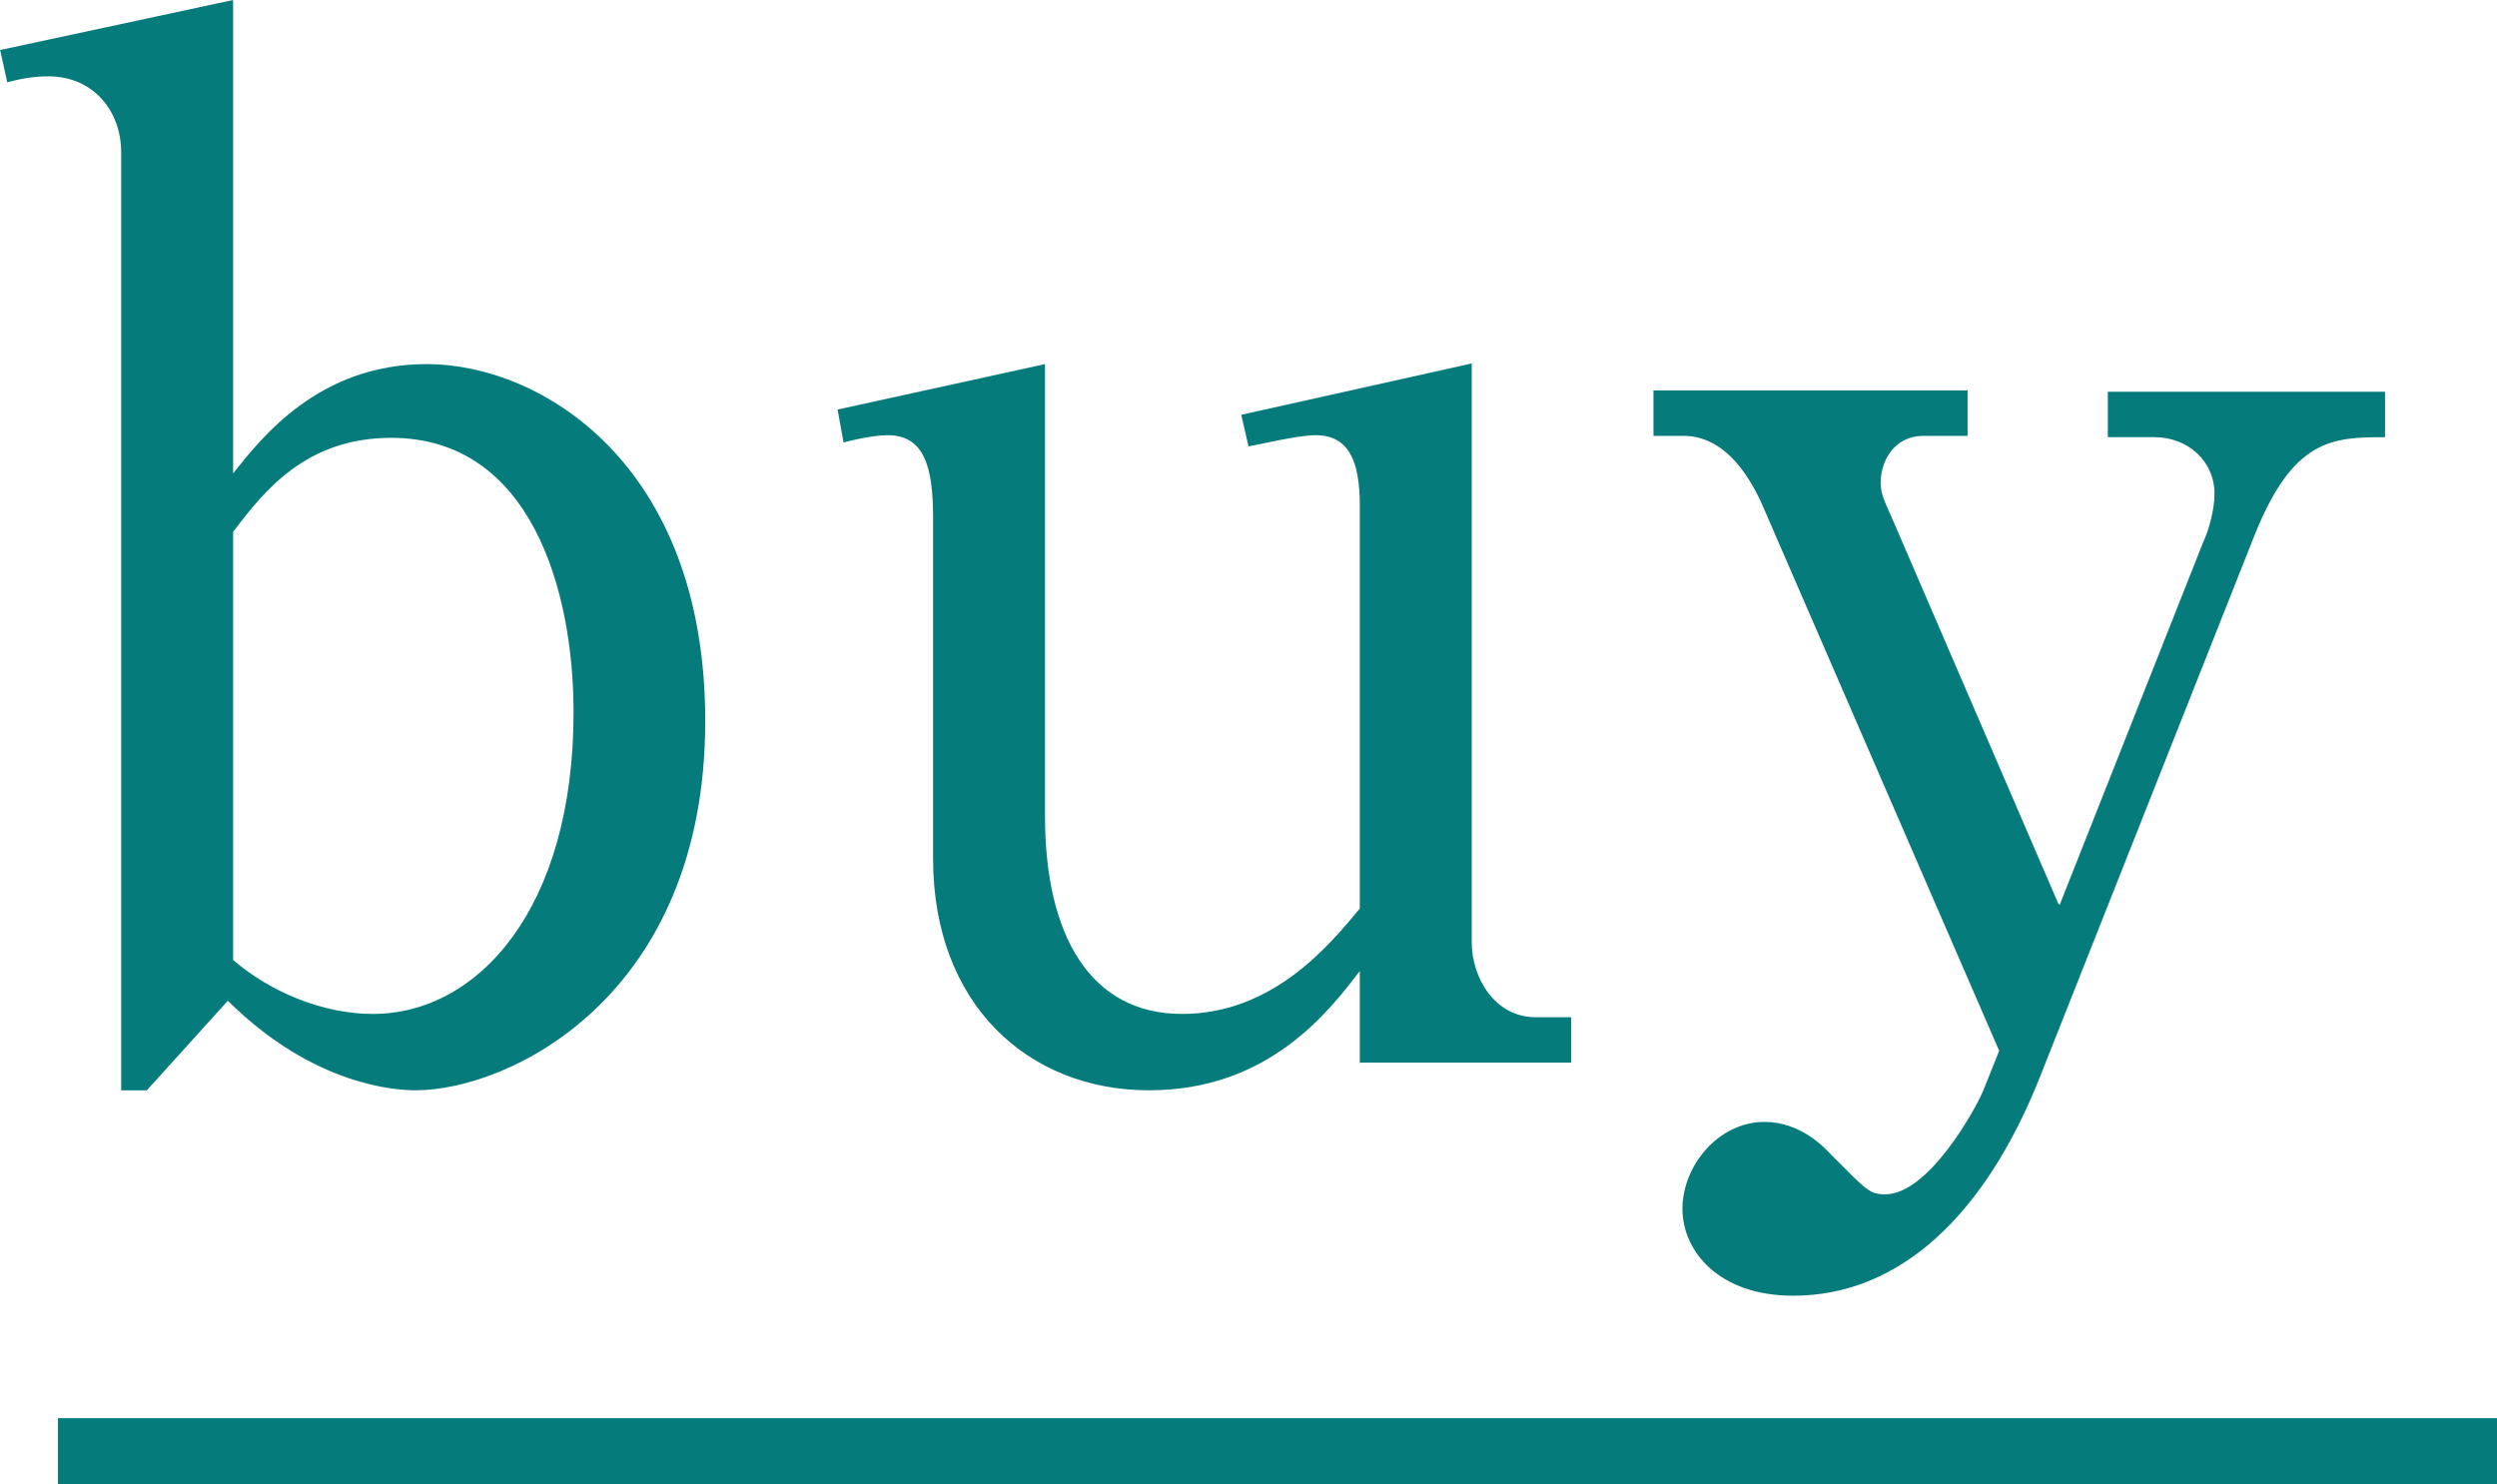 <?xml version="1.0" encoding="UTF-8"?><svg id="_レイヤー_2" xmlns="http://www.w3.org/2000/svg" width="37.92" height="22.54" viewBox="0 0 37.92 22.54"><defs><style>.cls-1{fill:#067b7b;}.cls-2{fill:none;stroke:#067b7b;stroke-miterlimit:10;}</style></defs><g id="_レイヤー_1-2"><path class="cls-1" d="m0,.76l3.54-.76v7.19c.43-.54,1.3-1.66,2.94-1.66,1.73,0,4.23,1.51,4.23,5.42,0,4.19-2.98,5.61-4.4,5.61-.28,0-1.54-.06-2.85-1.36l-1.23,1.36h-.39V2.31c0-.63-.43-1.15-1.1-1.15-.09,0-.3,0-.63.09l-.11-.5Zm3.54,13.82c.58.5,1.38.82,2.12.82,1.6,0,3.05-1.6,3.05-4.58,0-1.86-.65-4.17-2.77-4.17-1.3,0-1.94.82-2.4,1.43v6.5Z"/><path class="cls-1" d="m20.65,16.15v-1.4c-.45.58-1.36,1.81-3.2,1.81s-3.28-1.31-3.28-3.52v-5.18c0-.76-.13-1.25-.69-1.25-.11,0-.32.02-.67.11l-.09-.5,3.15-.69v6.87c0,1.81.69,3,2.08,3s2.25-1.06,2.7-1.6v-6.13c0-.67-.17-1.06-.67-1.06-.28,0-.89.15-1.02.17l-.11-.48,3.5-.78v8.79c0,.54.35,1.14.97,1.14h.54v.69h-3.22Z"/><path class="cls-1" d="m31.28,13.74l2.18-5.51c.09-.19.17-.5.17-.73,0-.5-.41-.86-.91-.86h-.71v-.69h4.21v.69c-.8,0-1.4.02-1.99,1.51l-3.26,8.23c-.82,2.05-2.1,3.3-3.74,3.3-1.12,0-1.68-.67-1.68-1.32s.54-1.32,1.25-1.32c.54,0,.91.39,1.01.5.54.54.58.6.82.6.65,0,1.36-1.27,1.49-1.58l.24-.6-3.61-8.32c-.24-.52-.61-1.02-1.19-1.02h-.45v-.69h4.77v.69h-.67c-.45,0-.65.39-.65.71,0,.19.07.3.22.65l2.48,5.75Z"/><line class="cls-2" x1=".88" y1="22.04" x2="37.92" y2="22.04"/></g></svg>